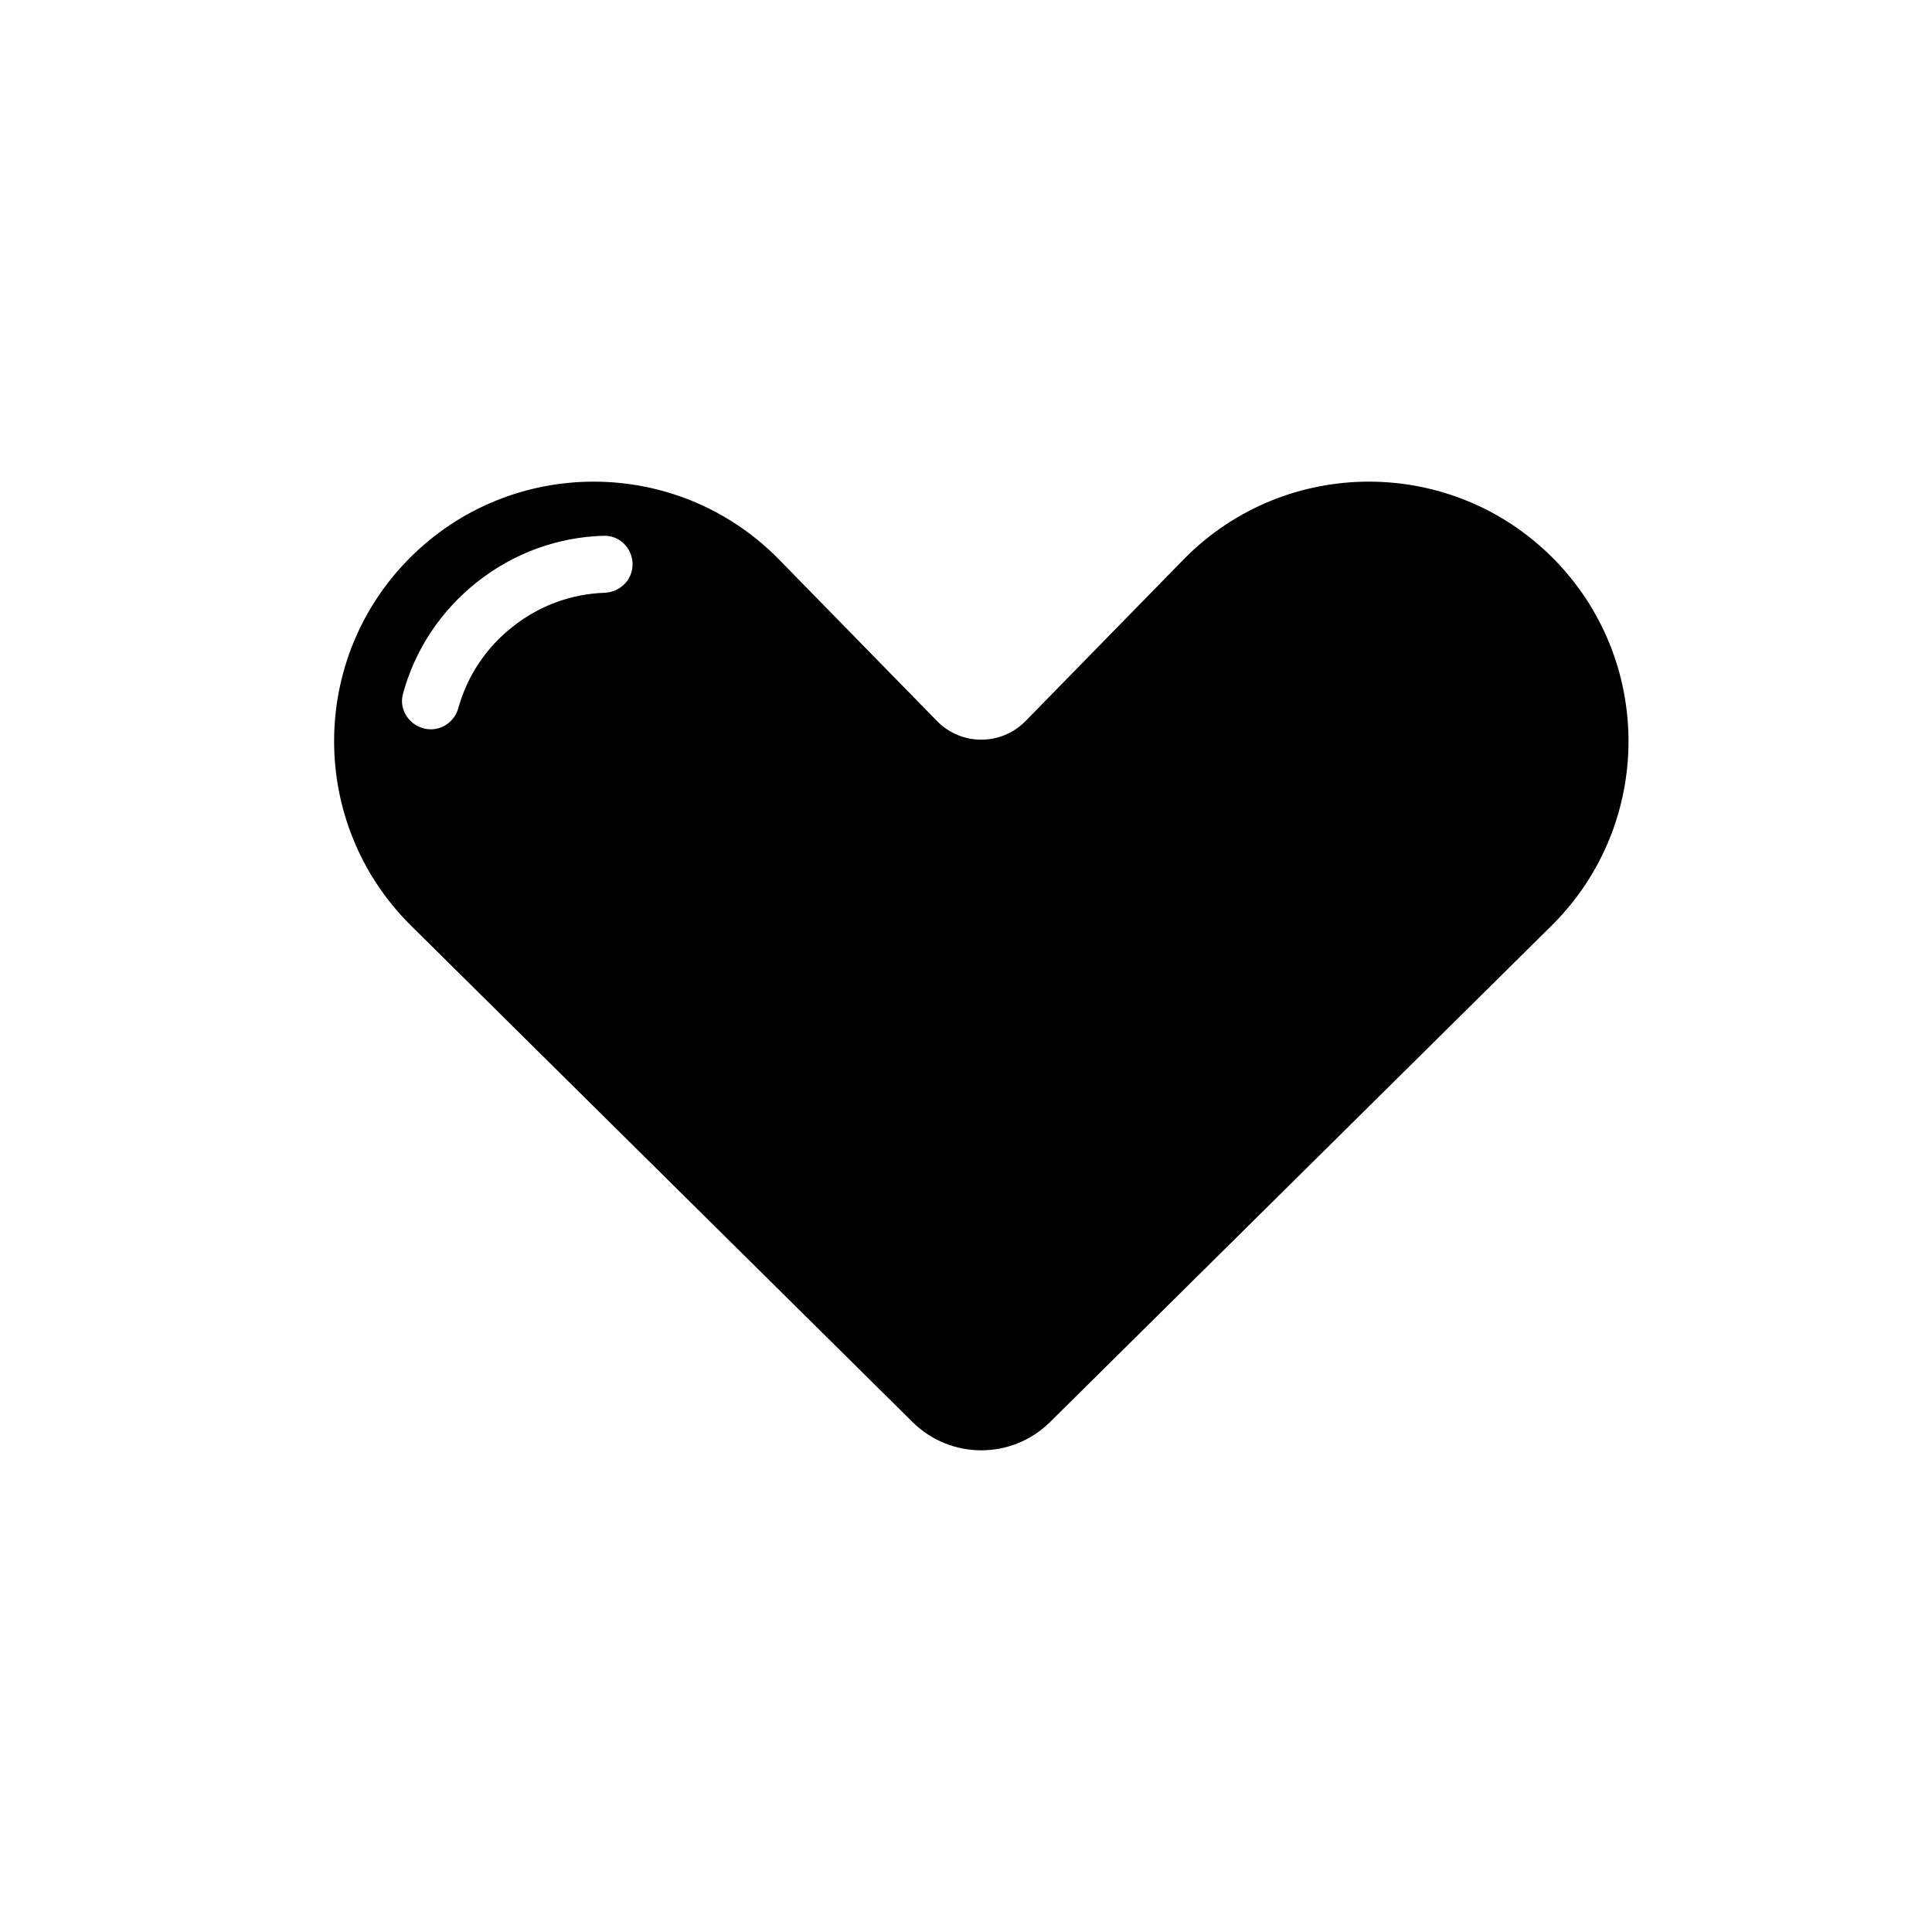 <?xml version="1.0" encoding="UTF-8"?>
<!-- Uploaded to: ICON Repo, www.iconrepo.com, Generator: ICON Repo Mixer Tools -->
<svg fill="#000000" width="800px" height="800px" version="1.1" viewBox="144 144 512 512" xmlns="http://www.w3.org/2000/svg">
 <path d="m555.42 291.78c-26.852-26.852-70.434-26.852-97.285 0l-42.371 43.328c-6.449 6.551-16.977 6.551-23.426 0l-42.371-43.328c-26.852-26.852-70.434-26.852-97.285 0-26.852 26.852-26.852 70.434 0 97.285l133.16 131.8c10.078 9.977 26.348 9.977 36.426 0l133.16-131.8c26.855-26.855 26.855-70.383 0-97.285zm-243.84 2.668c-0.453 3.777-3.629 6.5-7.406 6.648-8.816 0.301-17.281 3.426-24.285 8.969-7.055 5.543-12.043 13.047-14.41 21.512-1.008 3.68-4.434 6.098-8.211 5.644-4.484-0.555-7.656-4.938-6.5-9.27 3.176-11.738 10.027-22.117 19.75-29.773s21.41-11.891 33.605-12.191c4.488-0.102 8.012 3.977 7.457 8.461z"/>
</svg>